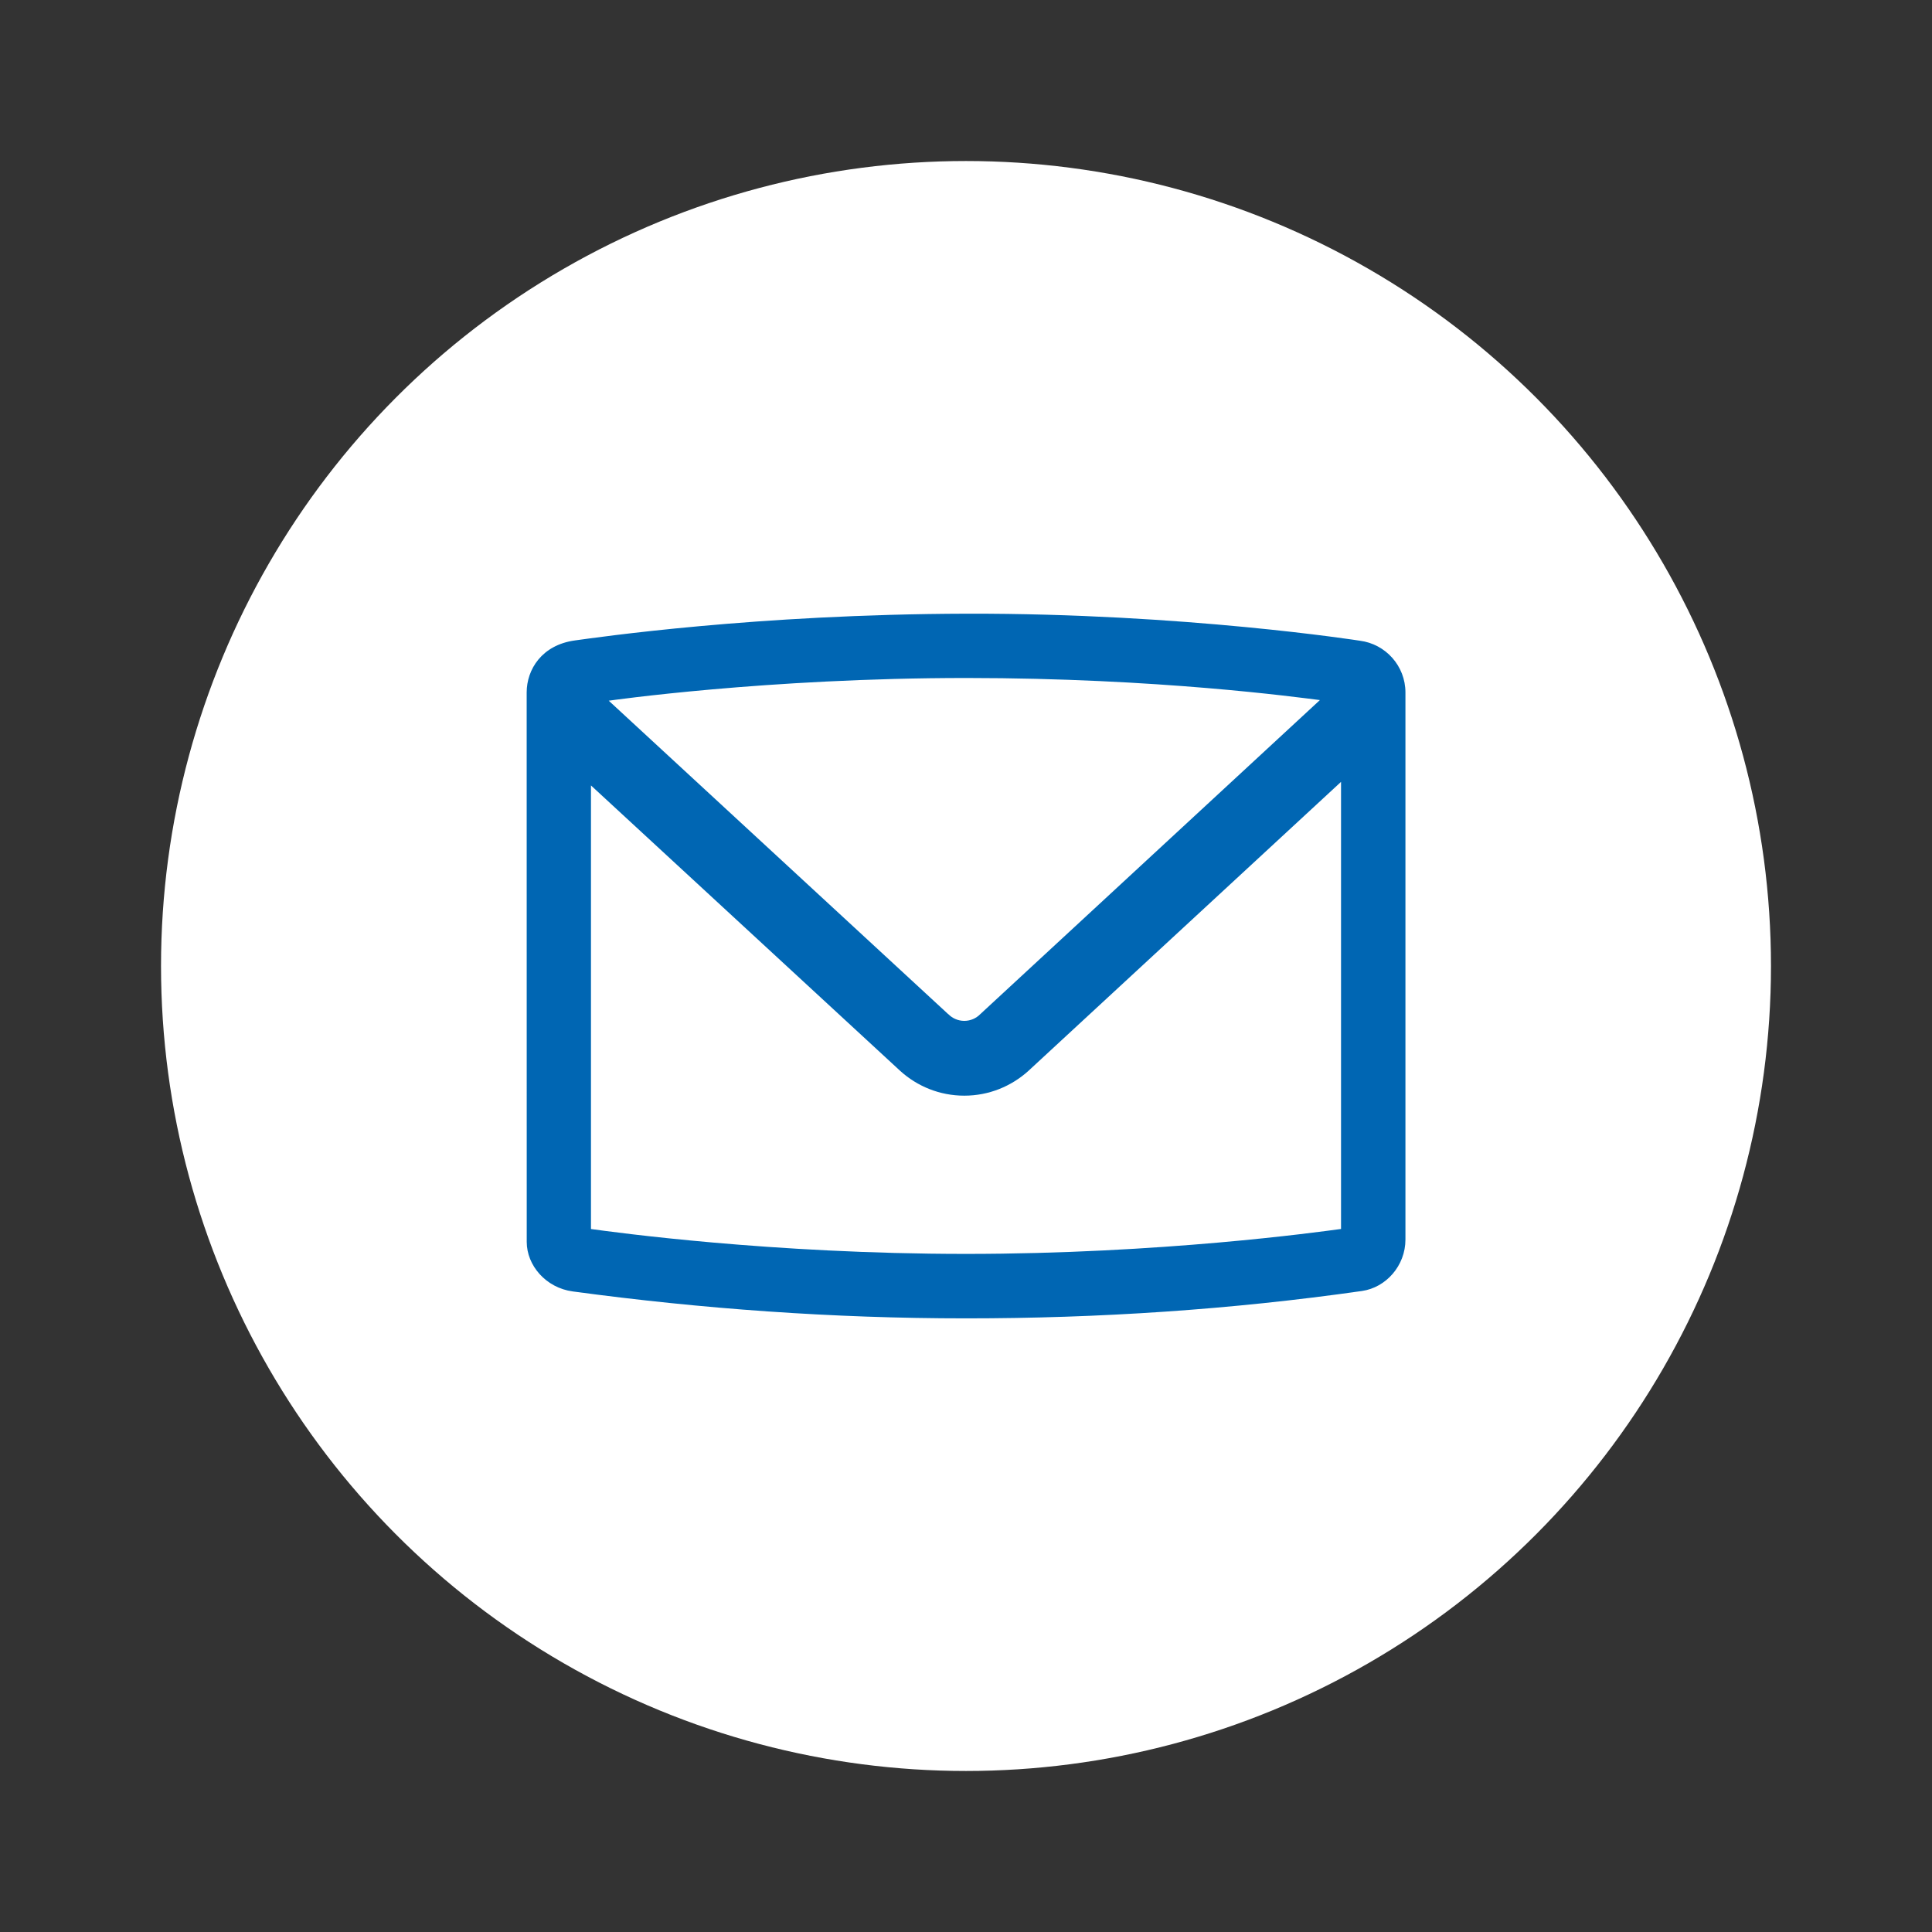 <?xml version="1.0" encoding="utf-8"?>
<!-- Generator: Adobe Illustrator 25.1.0, SVG Export Plug-In . SVG Version: 6.00 Build 0)  -->
<svg version="1.1" xmlns="http://www.w3.org/2000/svg" xmlns:xlink="http://www.w3.org/1999/xlink" x="0px" y="0px"
	 viewBox="0 0 340.16 340.16" style="enable-background:new 0 0 340.16 340.16;" xml:space="preserve">
<rect x="0" y="0" width="340.16" height="340.16" fill="#333333" stroke="none"/>
<style type="text/css">
	.st0{display:none;}
	.st1{display:inline;fill:#FFFFFF;}
	.st2{display:inline;fill:#071E4F;}
	.st3{fill:#FFFFFF;}
	.st4{fill:#0066b3;}
	.st5{display:inline;fill:#000A5A;}
	.st6{display:inline;fill:none;}
	.st7{display:inline;}
</style>
<g id="pos_x5F_print" class="st0">
	<circle class="st1" cx="170.08" cy="170.08" r="141.73"/>
	<path class="st2" d="M239.79,227.3c4.25-0.61,7.66-4.46,7.66-9.05c0-4.6,0-96.33,0-96.33c0-4.68-3.5-8.53-8.01-9.11
		c0,0-30.92-4.85-69.22-4.76c-37.22,0.09-65.16,4.19-69.01,4.71c-5.81,0.8-8.48,5.11-8.48,9.16c0,0,0.01,92.62,0.01,96.74
		c0,4.12,3.35,8.08,8.11,8.72c22.65,3.06,45.74,4.74,69.22,4.74C193.5,232.12,216.8,230.58,239.79,227.3z M232.39,123.26
		l-59.78,55.28c0,0,0,0,0,0c-0.72,0.74-1.72,1.2-2.83,1.2c-1.11,0-2.11-0.46-2.83-1.2c0,0-0.01,0-0.01,0.01l-38.34-35.4
		l-21.42-19.78c0,0,27.74-4,63.02-4C203.87,119.38,228.43,122.77,232.39,123.26z M104.05,216.39v-78.1l54.47,50.28
		c2.98,2.69,6.92,4.34,11.26,4.34c4.33,0,8.27-1.65,11.26-4.34l55.07-50.91v78.72c-4.07,0.55-31.71,4.39-66.05,4.39
		S108.11,216.94,104.05,216.39z"/>
</g>
<g id="pos_x5F_digital">
	<circle class="st3" cx="170.08" cy="170.08" r="141.73"/>
	<path class="st4" d="M239.79,227.3c4.25-0.61,7.66-4.46,7.66-9.05c0-4.6,0-96.33,0-96.33c0-4.68-3.5-8.53-8.01-9.11
		c0,0-30.92-4.85-69.22-4.76c-37.22,0.09-65.16,4.19-69.01,4.71c-5.81,0.8-8.48,5.11-8.48,9.16c0,0,0.01,92.62,0.01,96.74
		c0,4.12,3.35,8.08,8.11,8.72c22.65,3.06,45.74,4.74,69.22,4.74C193.5,232.12,216.8,230.58,239.79,227.3z M232.39,123.26
		l-59.78,55.28c0,0,0,0,0,0c-0.72,0.74-1.72,1.2-2.83,1.2c-1.11,0-2.11-0.46-2.83-1.2c0,0-0.01,0-0.01,0.01l-38.34-35.4
		l-21.42-19.78c0,0,27.74-4,63.02-4C203.87,119.38,228.43,122.77,232.39,123.26z M104.05,216.39v-78.1l54.47,50.28
		c2.98,2.69,6.92,4.34,11.26,4.34c4.33,0,8.27-1.65,11.26-4.34l55.07-50.91v78.72c-4.07,0.55-31.71,4.39-66.05,4.39
		S108.11,216.94,104.05,216.39z"/>
</g>
<g id="neg_x5F_print" class="st0">
	<circle class="st2" cx="170.08" cy="170.08" r="141.73"/>
	<path class="st1" d="M239.79,227.3c4.25-0.61,7.66-4.46,7.66-9.05c0-4.6,0-96.33,0-96.33c0-4.68-3.5-8.53-8.01-9.11
		c0,0-30.92-4.85-69.22-4.76c-37.22,0.09-65.16,4.19-69.01,4.71c-5.81,0.8-8.48,5.11-8.48,9.16c0,0,0.01,92.62,0.01,96.74
		c0,4.12,3.35,8.08,8.11,8.72c22.65,3.06,45.74,4.74,69.22,4.74C193.5,232.12,216.8,230.58,239.79,227.3z M232.39,123.26
		l-59.78,55.28c0,0,0,0,0,0c-0.72,0.74-1.72,1.2-2.83,1.2c-1.11,0-2.11-0.46-2.83-1.2c0,0-0.01,0-0.01,0.01l-38.34-35.4
		l-21.42-19.78c0,0,27.74-4,63.02-4C203.87,119.38,228.43,122.77,232.39,123.26z M104.05,216.39v-78.1l54.47,50.28
		c2.98,2.69,6.92,4.34,11.26,4.34c4.33,0,8.27-1.65,11.26-4.34l55.07-50.91v78.72c-4.07,0.55-31.71,4.39-66.05,4.39
		S108.11,216.94,104.05,216.39z"/>
</g>
<g id="neg_x5F_digital" class="st0">
	<circle class="st5" cx="170.08" cy="170.08" r="141.73"/>
	<path class="st1" d="M239.79,227.3c4.25-0.61,7.66-4.46,7.66-9.05c0-4.6,0-96.33,0-96.33c0-4.68-3.5-8.53-8.01-9.11
		c0,0-30.92-4.85-69.22-4.76c-37.22,0.09-65.16,4.19-69.01,4.71c-5.81,0.8-8.48,5.11-8.48,9.16c0,0,0.01,92.62,0.01,96.74
		c0,4.12,3.35,8.08,8.11,8.72c22.65,3.06,45.74,4.74,69.22,4.74C193.5,232.12,216.8,230.58,239.79,227.3z M232.39,123.26
		l-59.78,55.28c0,0,0,0,0,0c-0.72,0.74-1.72,1.2-2.83,1.2c-1.11,0-2.11-0.46-2.83-1.2c0,0-0.01,0-0.01,0.01l-38.34-35.4
		l-21.42-19.78c0,0,27.74-4,63.02-4C203.87,119.38,228.43,122.77,232.39,123.26z M104.05,216.39v-78.1l54.47,50.28
		c2.98,2.69,6.92,4.34,11.26,4.34c4.33,0,8.27-1.65,11.26-4.34l55.07-50.91v78.72c-4.07,0.55-31.71,4.39-66.05,4.39
		S108.11,216.94,104.05,216.39z"/>
</g>
<g id="black_x5F_digital" class="st0">
	<circle class="st6" cx="170.08" cy="170.08" r="141.73"/>
	<path class="st7" d="M239.79,227.3c4.25-0.61,7.66-4.46,7.66-9.05c0-4.6,0-96.33,0-96.33c0-4.68-3.5-8.53-8.01-9.11
		c0,0-30.92-4.85-69.22-4.76c-37.22,0.09-65.16,4.19-69.01,4.71c-5.81,0.8-8.48,5.11-8.48,9.16c0,0,0.01,92.62,0.01,96.74
		c0,4.12,3.35,8.08,8.11,8.72c22.65,3.06,45.74,4.74,69.22,4.74C193.5,232.12,216.8,230.58,239.79,227.3z M232.39,123.26
		l-59.78,55.28c0,0,0,0,0,0c-0.72,0.74-1.72,1.2-2.83,1.2c-1.11,0-2.11-0.46-2.83-1.2c0,0-0.01,0-0.01,0.01l-38.34-35.4
		l-21.42-19.78c0,0,27.74-4,63.02-4C203.87,119.38,228.43,122.77,232.39,123.26z M104.05,216.39v-78.1l54.47,50.28
		c2.98,2.69,6.92,4.34,11.26,4.34c4.33,0,8.27-1.65,11.26-4.34l55.07-50.91v78.72c-4.07,0.55-31.71,4.39-66.05,4.39
		S108.11,216.94,104.05,216.39z"/>
</g>
</svg>
